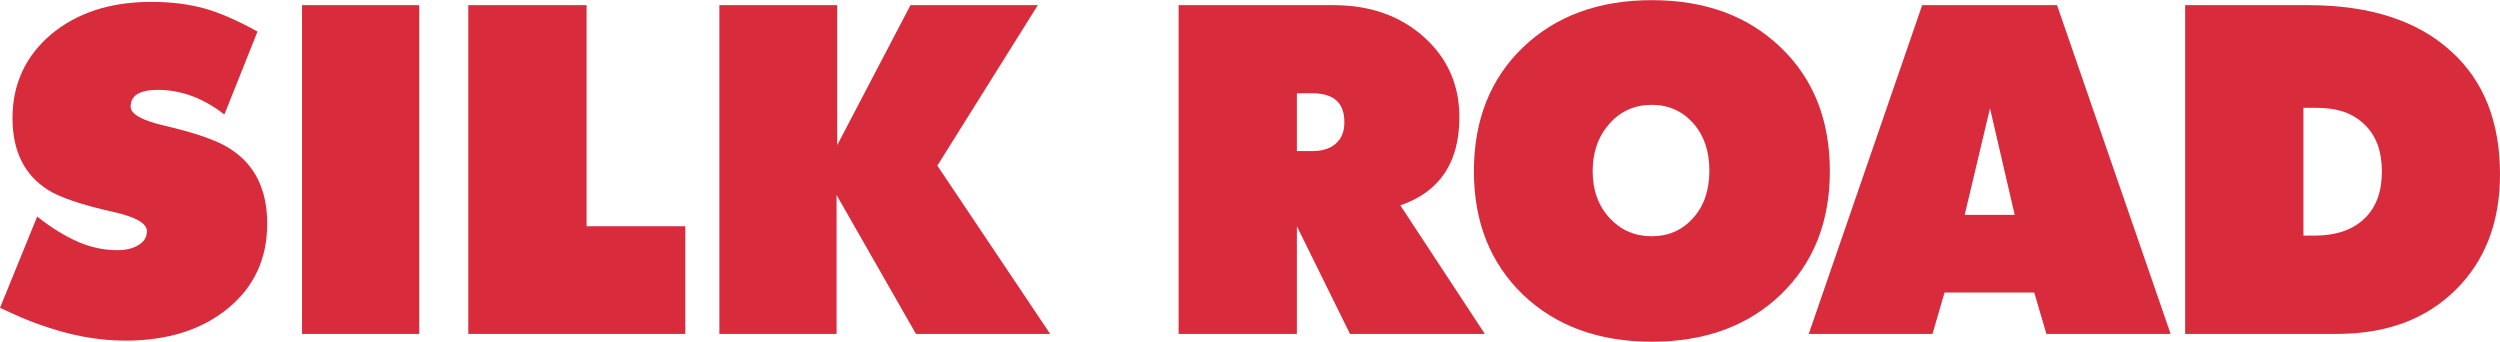 <svg version="1.1" xmlns="http://www.w3.org/2000/svg" xmlns:xlink="http://www.w3.org/1999/xlink" x="0px" y="0px" width="160px"
	 height="21.87px" viewBox="0 0 160 21.87" style="overflow:visible;enable-background:new 0 0 160 21.87;" xml:space="preserve">
<style type="text/css">
	.st0{fill:#D82B3C;}
</style>
<defs>
</defs>
<path class="st0" d="M17.1,14.32c0,2.24-0.84,4.05-2.52,5.42c-1.67,1.37-3.86,2.06-6.56,2.06c-1.76,0-3.61-0.34-5.58-1.06
	C1.8,20.52,0.98,20.16,0,19.7l2.38-5.84c0.92,0.73,1.8,1.26,2.64,1.63c0.85,0.36,1.67,0.52,2.49,0.52c0.56,0,1.01-0.11,1.36-0.33
	c0.36-0.22,0.53-0.51,0.53-0.89c0-0.5-0.73-0.92-2.21-1.24c-1.99-0.45-3.38-0.92-4.14-1.41C1.55,11.18,0.8,9.65,0.8,7.56
	c0-2.18,0.83-3.97,2.47-5.36c1.65-1.38,3.79-2.08,6.41-2.08c1.26,0,2.39,0.14,3.4,0.42c1.01,0.28,2.13,0.78,3.4,1.48l-2.12,5.31
	c-1.34-1.05-2.77-1.58-4.26-1.58c-1.16,0-1.74,0.36-1.74,1.07c0,0.49,0.75,0.9,2.24,1.24c2.01,0.47,3.41,0.97,4.2,1.51
	C16.34,10.58,17.1,12.17,17.1,14.32z"/>
<path class="st0" d="M26.83,21.37h-7.5V0.33h7.5V21.37z"/>
<path class="st0" d="M43.86,21.37H29.97V0.33h7.57v14.15h6.32V21.37z"/>
<path class="st0" d="M67.21,21.37h-8.59l-5.08-8.89v8.89h-7.5V0.33h7.54v8.96l4.69-8.96h8.15L59.99,10.6L67.21,21.37z"/>
<path class="st0" d="M95.03,21.37h-8.63L83,14.48v6.89h-7.57V0.33h9.92c2.33,0,4.26,0.68,5.77,2.03c1.52,1.36,2.28,3.07,2.28,5.14
	c0,2.9-1.26,4.78-3.78,5.64L95.03,21.37z M86.04,7.82c0-1.24-0.68-1.85-2.05-1.85H83v3.7h0.99c0.64,0,1.14-0.16,1.5-0.48
	C85.86,8.86,86.04,8.42,86.04,7.82z"/>
<path class="st0" d="M117.11,10.96c0,3.25-1.05,5.88-3.15,7.9c-2.09,2-4.85,3.01-8.24,3.01c-3.4,0-6.15-1.01-8.25-3.01
	c-2.09-2.02-3.14-4.65-3.14-7.9c0-3.28,1.05-5.92,3.14-7.93c2.1-2.01,4.85-3.02,8.25-3.02c3.4,0,6.15,1.01,8.24,3.02
	C116.06,5.03,117.11,7.68,117.11,10.96z M109.4,10.92c0-1.24-0.34-2.25-1.04-3.04c-0.7-0.78-1.58-1.17-2.64-1.17
	c-1.1,0-2,0.4-2.71,1.2c-0.72,0.81-1.08,1.82-1.08,3.04c0,1.22,0.36,2.22,1.08,3c0.72,0.78,1.62,1.17,2.71,1.17
	c1.06,0,1.95-0.39,2.64-1.17C109.06,13.18,109.4,12.16,109.4,10.92z"/>
<path class="st0" d="M138.92,21.37h-7.95l-0.78-2.65h-5.74l-0.77,2.65h-7.92l7.26-21.04h8.63L138.92,21.37z M128.94,13.75
	l-1.58-6.82l-1.62,6.82H128.94z"/>
<path class="st0" d="M160,11.15c0,3.08-0.96,5.56-2.86,7.42c-1.9,1.87-4.42,2.8-7.58,2.8h-9.71V0.33h7.86
	c3.96,0,7.02,0.99,9.18,2.97C158.96,5.18,160,7.8,160,11.15z M152.44,10.98c0-1.29-0.36-2.29-1.1-3c-0.73-0.73-1.75-1.08-3.06-1.08
	h-0.86v8.18h0.7c1.37,0,2.43-0.36,3.18-1.07C152.07,13.29,152.44,12.28,152.44,10.98z"/>
</svg>

